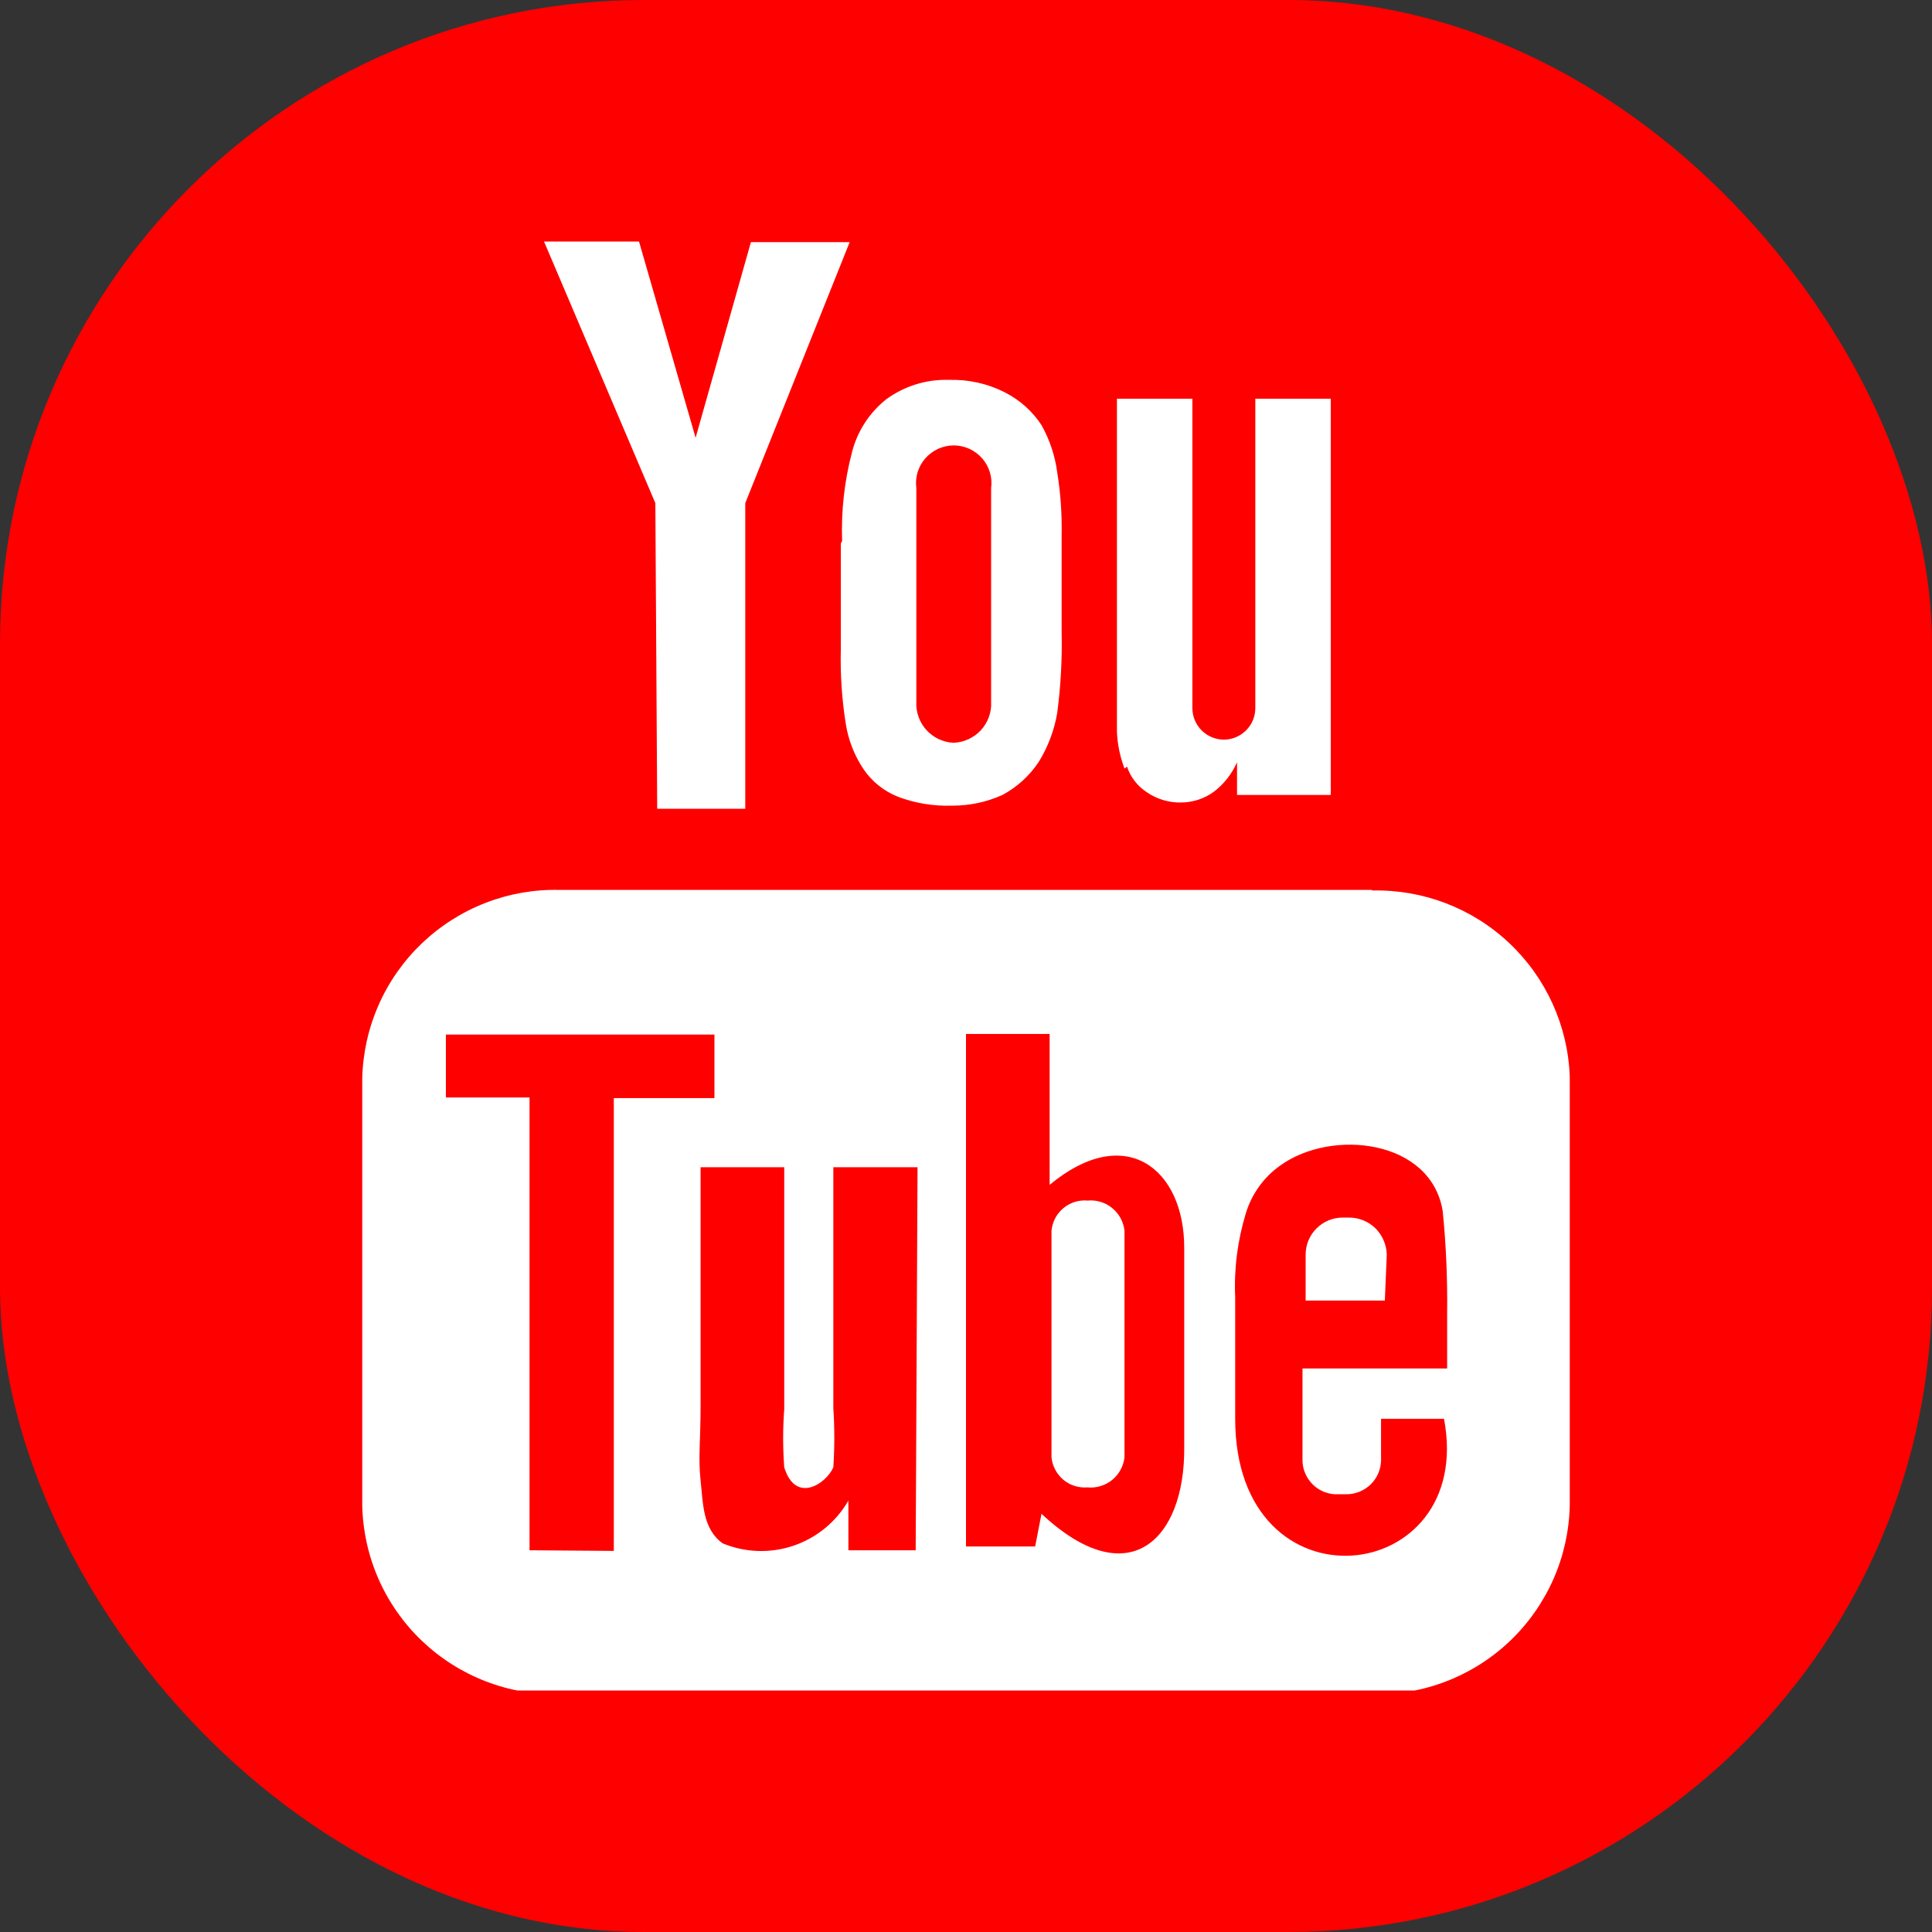 <svg width="24" height="24" viewBox="0 0 24 24" fill="none" xmlns="http://www.w3.org/2000/svg">
    <rect x="0" y="0" width="24" height="24" fill="#333333" stroke="none"/>
    <rect width="24" height="24" rx="8" fill="#FF0000"/>
    <g clip-path="url(#clip0_4445_11136)">
        <path d="M10.445 6.75V8.062C10.437 8.376 10.458 8.69 10.508 9C10.54 9.198 10.615 9.388 10.727 9.555C10.832 9.71 10.982 9.829 11.156 9.898C11.371 9.979 11.599 10.016 11.828 10.008C12.044 10.009 12.257 9.964 12.453 9.875C12.636 9.777 12.792 9.634 12.906 9.461C13.019 9.276 13.096 9.072 13.133 8.859C13.177 8.523 13.196 8.183 13.188 7.844V6.648C13.193 6.387 13.175 6.125 13.133 5.867C13.106 5.661 13.039 5.462 12.938 5.281C12.825 5.109 12.668 4.968 12.484 4.875C12.269 4.765 12.03 4.712 11.789 4.719C11.509 4.71 11.234 4.795 11.008 4.961C10.801 5.126 10.653 5.353 10.586 5.609C10.49 5.971 10.448 6.345 10.461 6.719L10.445 6.75ZM11.383 6.062C11.374 5.996 11.38 5.929 11.399 5.865C11.419 5.802 11.451 5.743 11.495 5.693C11.54 5.643 11.594 5.603 11.654 5.575C11.715 5.548 11.781 5.533 11.848 5.533C11.914 5.533 11.98 5.548 12.041 5.575C12.102 5.603 12.156 5.643 12.2 5.693C12.244 5.743 12.277 5.802 12.296 5.865C12.316 5.929 12.321 5.996 12.312 6.062V8.719C12.316 8.783 12.306 8.847 12.284 8.908C12.262 8.968 12.228 9.024 12.185 9.071C12.141 9.118 12.088 9.156 12.03 9.183C11.971 9.21 11.908 9.225 11.844 9.227C11.78 9.224 11.718 9.208 11.66 9.181C11.602 9.154 11.551 9.115 11.508 9.068C11.465 9.021 11.432 8.966 11.411 8.906C11.389 8.846 11.38 8.782 11.383 8.719V6.062ZM14 9.523C14.044 9.656 14.133 9.769 14.25 9.844C14.374 9.928 14.522 9.972 14.672 9.969C14.818 9.968 14.96 9.922 15.078 9.836C15.204 9.74 15.303 9.614 15.367 9.469V9.875H16.531V4.953H15.594V8.797C15.594 8.9 15.553 9 15.479 9.073C15.406 9.146 15.307 9.188 15.203 9.188C15.1 9.188 15 9.146 14.927 9.073C14.854 9 14.812 8.9 14.812 8.797V4.953H13.875V9.094C13.882 9.249 13.914 9.402 13.969 9.547L14 9.523ZM13.516 14.914C13.461 14.909 13.406 14.914 13.354 14.93C13.302 14.946 13.253 14.972 13.211 15.007C13.169 15.042 13.134 15.085 13.108 15.133C13.083 15.182 13.067 15.235 13.062 15.289V18.102C13.072 18.21 13.125 18.31 13.208 18.381C13.291 18.451 13.399 18.485 13.508 18.477C13.619 18.488 13.729 18.454 13.816 18.384C13.902 18.314 13.957 18.212 13.969 18.102V15.289C13.957 15.178 13.902 15.077 13.816 15.007C13.729 14.936 13.619 14.903 13.508 14.914H13.516ZM8.164 10.047H9.258V6.25L10.555 3.008H9.328L8.641 5.438L7.938 3H6.758L8.141 6.25L8.164 10.047ZM17.227 15.586C17.224 15.463 17.174 15.346 17.087 15.259C16.999 15.173 16.881 15.125 16.758 15.125H16.68C16.557 15.125 16.44 15.174 16.354 15.26C16.267 15.346 16.219 15.464 16.219 15.586V16.156H17.203L17.227 15.586ZM17.039 11.055H6.953C6.638 11.047 6.325 11.102 6.031 11.216C5.737 11.33 5.469 11.501 5.241 11.718C5.013 11.936 4.83 12.196 4.703 12.485C4.576 12.773 4.507 13.083 4.5 13.398V18.703C4.507 19.018 4.576 19.329 4.703 19.617C4.83 19.905 5.013 20.166 5.241 20.383C5.469 20.601 5.737 20.771 6.031 20.885C6.325 20.999 6.638 21.054 6.953 21.047H17.047C17.362 21.054 17.675 20.999 17.969 20.885C18.263 20.771 18.531 20.601 18.759 20.383C18.987 20.166 19.169 19.905 19.297 19.617C19.424 19.329 19.493 19.018 19.5 18.703V13.375C19.478 12.744 19.207 12.148 18.748 11.715C18.289 11.282 17.678 11.048 17.047 11.062L17.039 11.055ZM6.578 19.258V13.633H5.539V12.852H8.875V13.641H7.625V19.266L6.578 19.258ZM11.375 19.258H10.539V18.641C10.388 18.904 10.146 19.103 9.858 19.201C9.57 19.299 9.257 19.288 8.977 19.172C8.727 18.992 8.734 18.672 8.703 18.391C8.672 18.109 8.703 17.906 8.703 17.453V14.5H9.742V17.508C9.724 17.747 9.724 17.987 9.742 18.227C9.883 18.688 10.266 18.43 10.352 18.227C10.368 17.982 10.368 17.737 10.352 17.492V14.5H11.398L11.375 19.258ZM12.938 18.805L12.859 19.211H12V12.844H13.039V14.719C13.977 13.938 14.711 14.516 14.711 15.5V17.984C14.719 19.125 14.023 19.82 12.938 18.805ZM15.344 17.625V16.117C15.328 15.763 15.373 15.409 15.477 15.07C15.55 14.83 15.701 14.621 15.906 14.477C16.547 14.016 17.781 14.156 17.922 15.047C17.964 15.467 17.982 15.89 17.977 16.312V17H16.18V18.156C16.185 18.261 16.229 18.36 16.302 18.435C16.375 18.51 16.474 18.555 16.578 18.562H16.727C16.839 18.562 16.947 18.518 17.028 18.439C17.108 18.36 17.154 18.253 17.156 18.141V17.625H17.938C18.336 19.719 15.344 20.062 15.344 17.625Z" fill="white"/>
    </g>
    <defs>
        <clipPath id="clip0_4445_11136">
            <rect width="15" height="18" fill="white" transform="translate(4.5 3)"/>
        </clipPath>
    </defs>
</svg>
